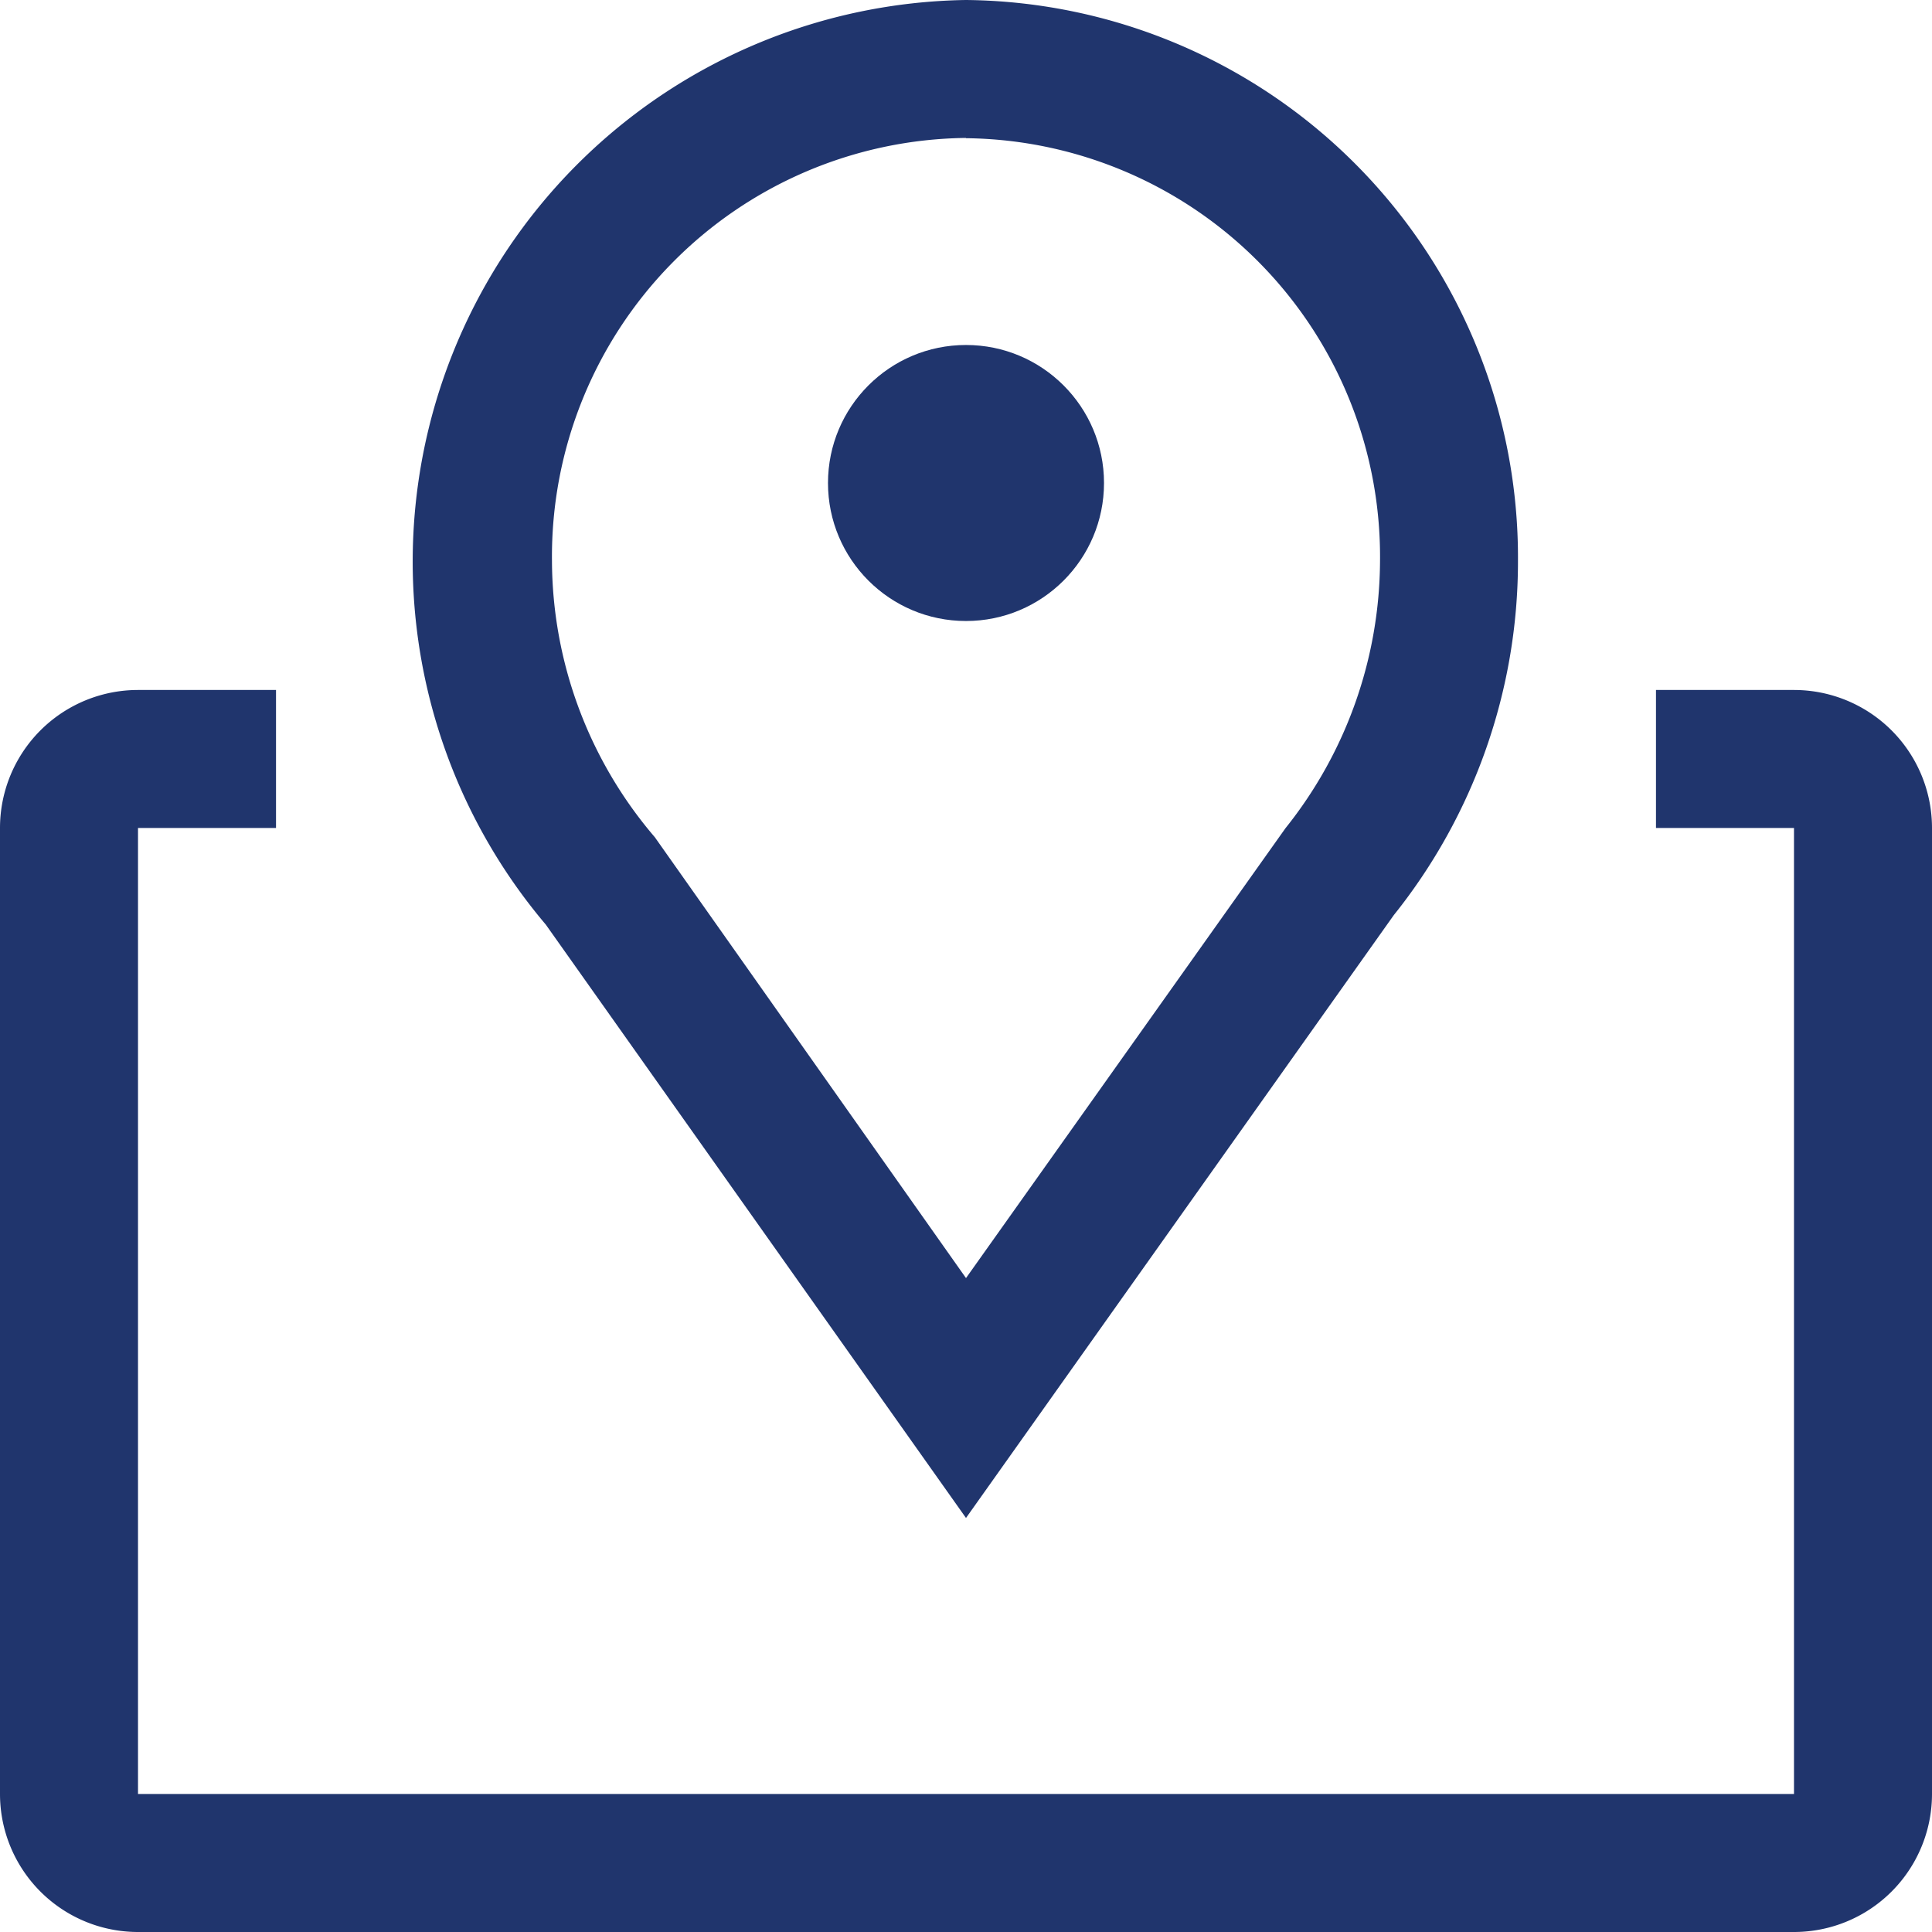 <svg xmlns="http://www.w3.org/2000/svg" width="30" height="30" viewBox="0 0 30 30">
  <g id="map" transform="translate(-3 -3)">
    <path id="パス_19175" data-name="パス 19175" d="M20.563,26.571l-6.525-9.214A8.721,8.721,0,0,1,20.563,3a8.657,8.657,0,0,1,8.571,8.711,8.786,8.786,0,0,1-1.929,5.5Zm0-21.429a6.5,6.5,0,0,0-6.429,6.568A6.632,6.632,0,0,0,15.731,16l4.832,6.846,4.961-6.986a6.686,6.686,0,0,0,1.468-4.146,6.5,6.5,0,0,0-6.429-6.568Z" transform="translate(-2.563)" fill="#20356d"/>
    <circle id="楕円形_67" data-name="楕円形 67" cx="2.143" cy="2.143" r="2.143" transform="translate(15.857 8.357)" fill="#20356d"/>
    <path id="パス_19176" data-name="パス 19176" d="M30.857,18H28.714v2.143h2.143v15H5.143v-15H7.286V18H5.143A2.143,2.143,0,0,0,3,20.143v15a2.143,2.143,0,0,0,2.143,2.143H30.857A2.143,2.143,0,0,0,33,35.143v-15A2.143,2.143,0,0,0,30.857,18Z" transform="translate(0 -4.286)" fill="#20356d"/>
  </g>
</svg>
